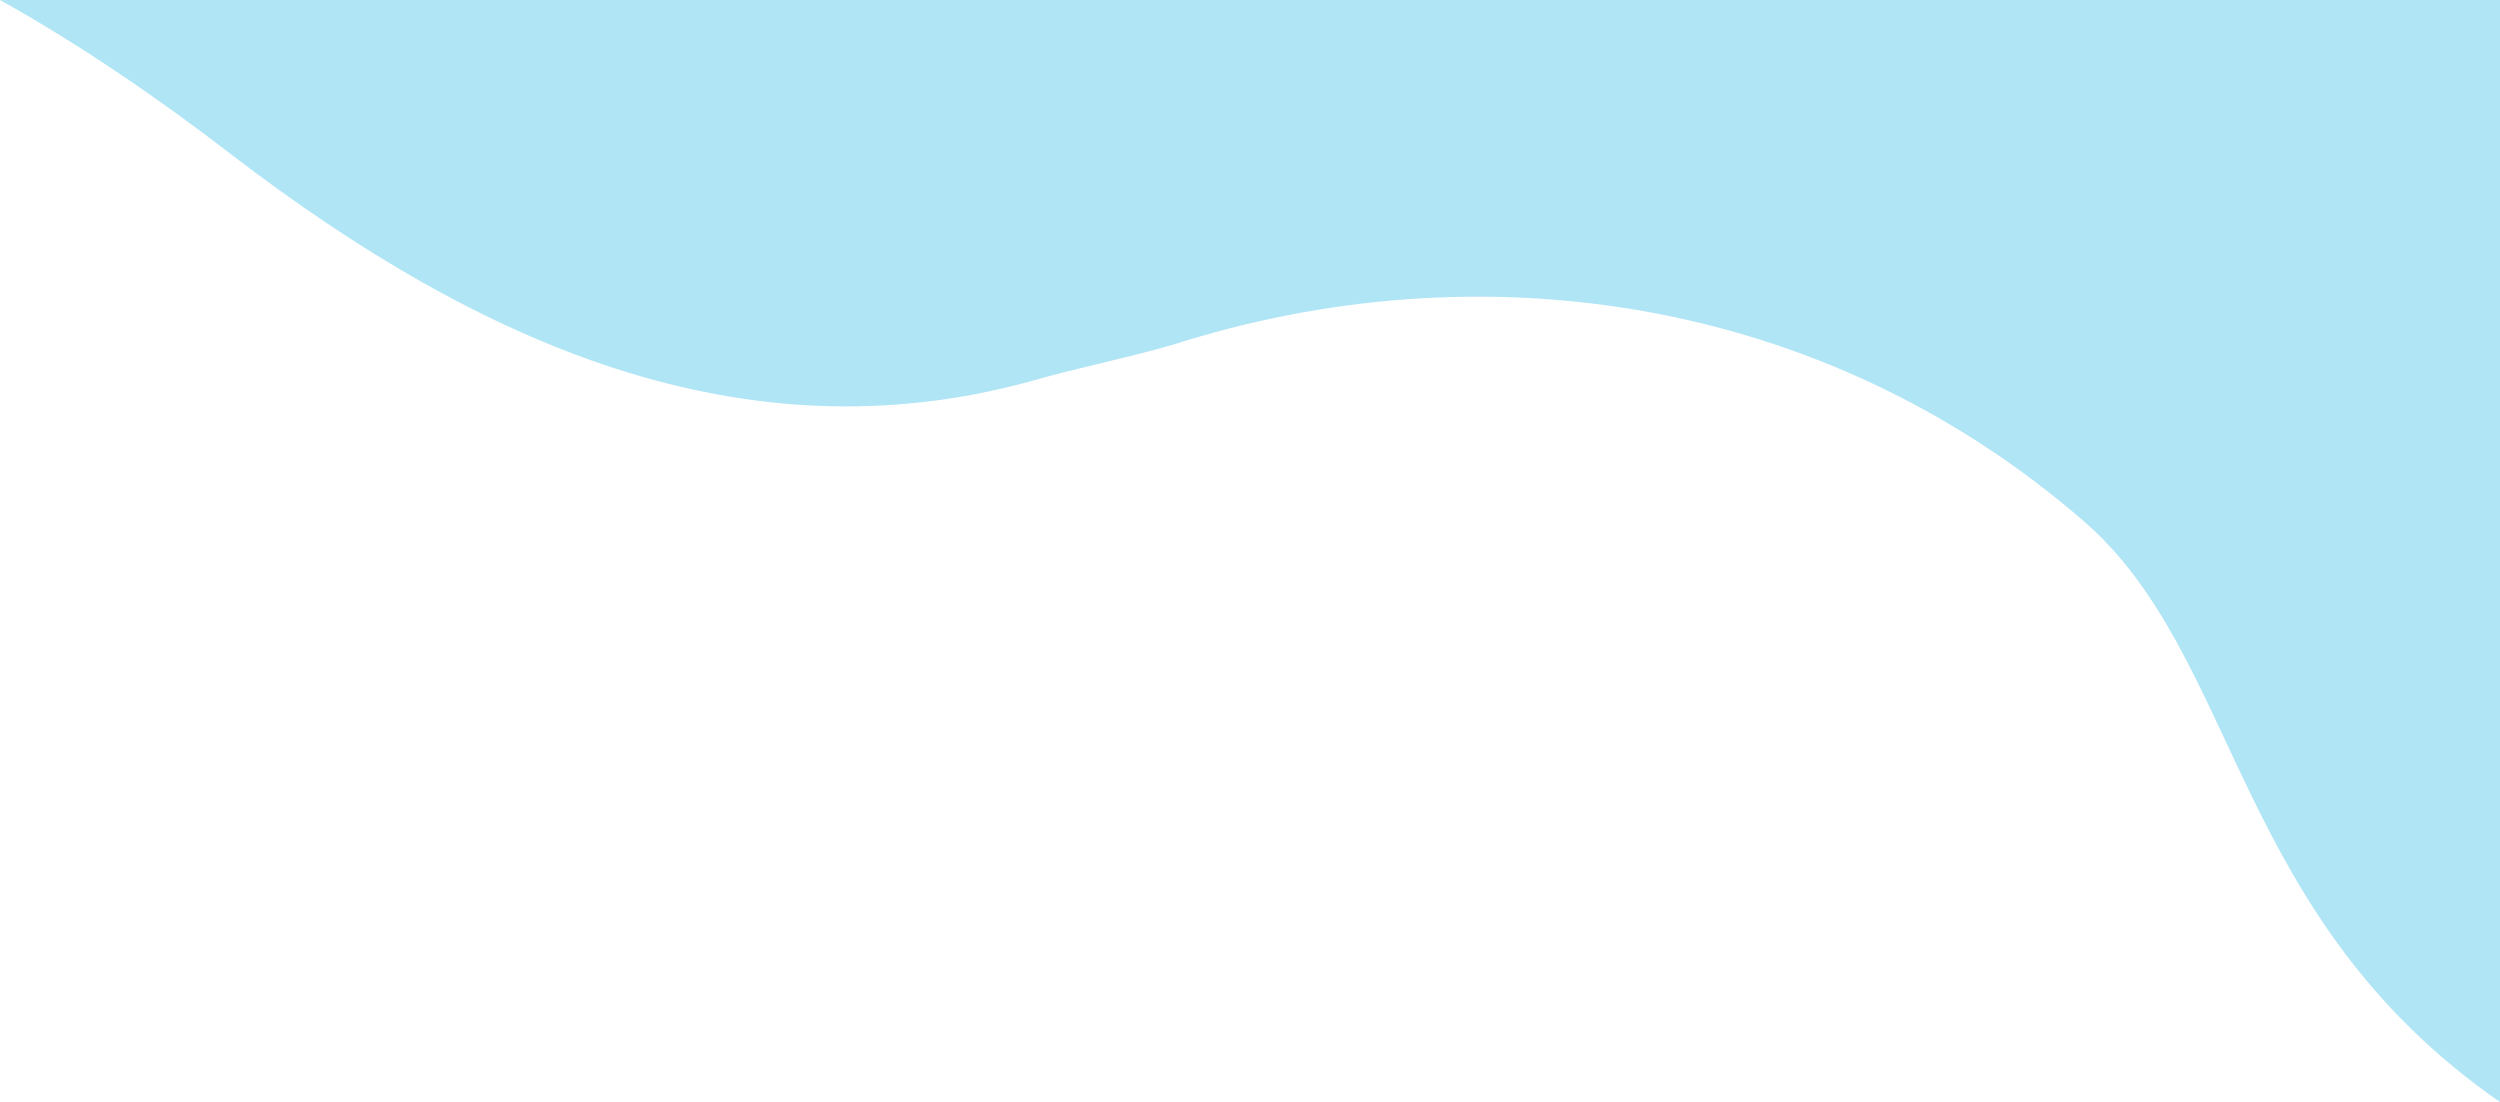 <svg id="グループ_32" data-name="グループ 32" xmlns="http://www.w3.org/2000/svg" xmlns:xlink="http://www.w3.org/1999/xlink" width="970" height="427.599" viewBox="0 0 970 427.599">
  <defs>
    <clipPath id="clip-path">
      <rect id="長方形_59" data-name="長方形 59" width="970" height="427.599" fill="#B0E5F6"/>
    </clipPath>
  </defs>
  <g id="グループ_31" data-name="グループ 31" clip-path="url(#clip-path)">
    <path id="パス_145" data-name="パス 145" d="M808.255,202C706.171,113.691,572.6,96.2,455.142,133.736c-18.544,5.362-37.091,8.936-55.637,14.3-111.272,30.384-213.27-14.3-309.088-87.579C60.952,37.74,30.932,17.274,0,0H970V427.6C865.777,355.258,869.415,254.907,808.255,202" transform="translate(0 0.001)" fill="#B0E5F6"/>
  </g>
</svg>
